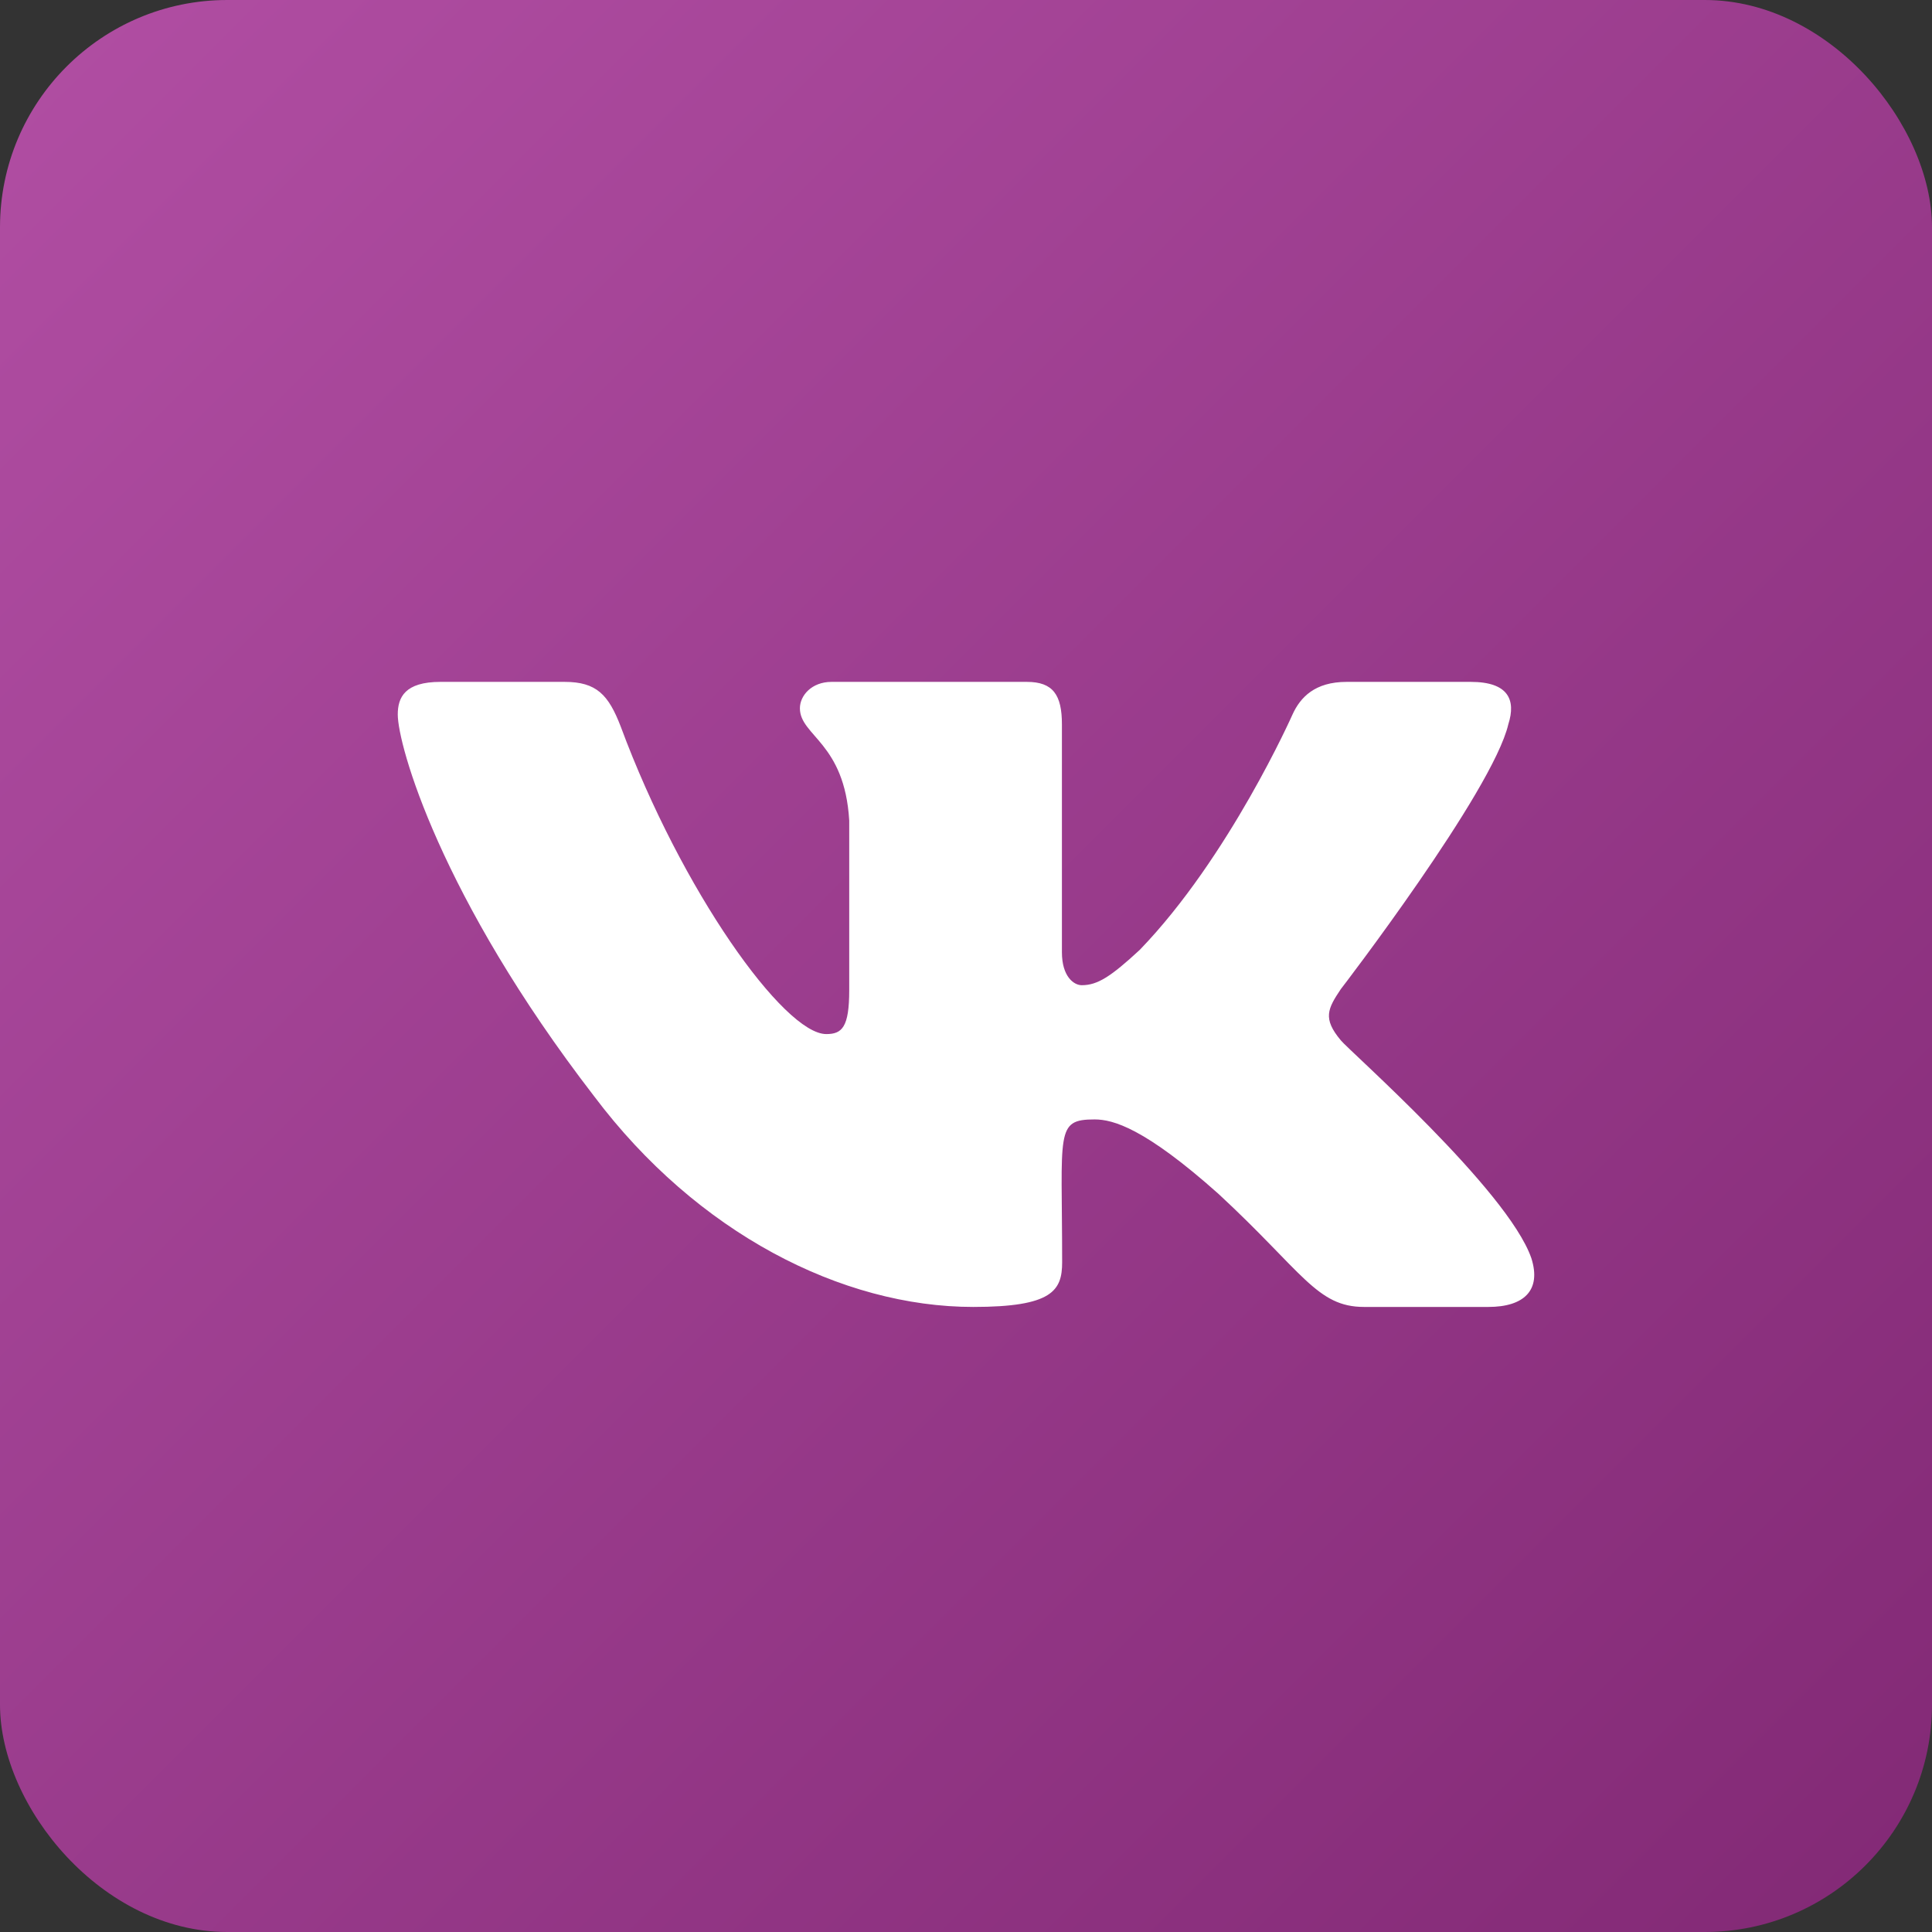 <?xml version="1.0" encoding="UTF-8"?> <svg xmlns="http://www.w3.org/2000/svg" width="34" height="34" viewBox="0 0 34 34" fill="none"><rect x="0" y="0" width="34" height="34" fill="#333333" stroke="none"/> <rect width="34" height="34" rx="4" fill="url(#paint0_linear_76_2)"></rect> <path d="M26.544 12.746C26.682 12.316 26.544 12 25.883 12H23.697C23.14 12 22.883 12.272 22.746 12.574C22.746 12.574 21.632 15.087 20.058 16.716C19.549 17.187 19.315 17.338 19.037 17.338C18.899 17.338 18.688 17.187 18.688 16.758V12.746C18.688 12.23 18.532 12 18.072 12H14.633C14.284 12 14.077 12.241 14.077 12.464C14.077 12.952 14.864 13.066 14.945 14.441V17.424C14.945 18.078 14.819 18.198 14.541 18.198C13.798 18.198 11.994 15.675 10.924 12.787C10.709 12.227 10.498 12 9.937 12H7.75C7.126 12 7 12.272 7 12.574C7 13.11 7.743 15.774 10.457 19.294C12.265 21.697 14.812 23 17.128 23C18.521 23 18.692 22.711 18.692 22.213C18.692 19.917 18.565 19.7 19.263 19.7C19.586 19.7 20.143 19.851 21.443 21.01C22.928 22.385 23.173 23 24.005 23H26.192C26.815 23 27.131 22.711 26.949 22.141C26.533 20.941 23.723 18.473 23.596 18.308C23.273 17.923 23.366 17.751 23.596 17.407C23.6 17.404 26.269 13.925 26.544 12.746Z" fill="white"></path> <defs> <linearGradient id="paint0_linear_76_2" x1="0" y1="0" x2="34" y2="34" gradientUnits="userSpaceOnUse"> <stop stop-color="#B14EA3"></stop> <stop offset="1" stop-color="#822975"></stop> </linearGradient> </defs> </svg> 